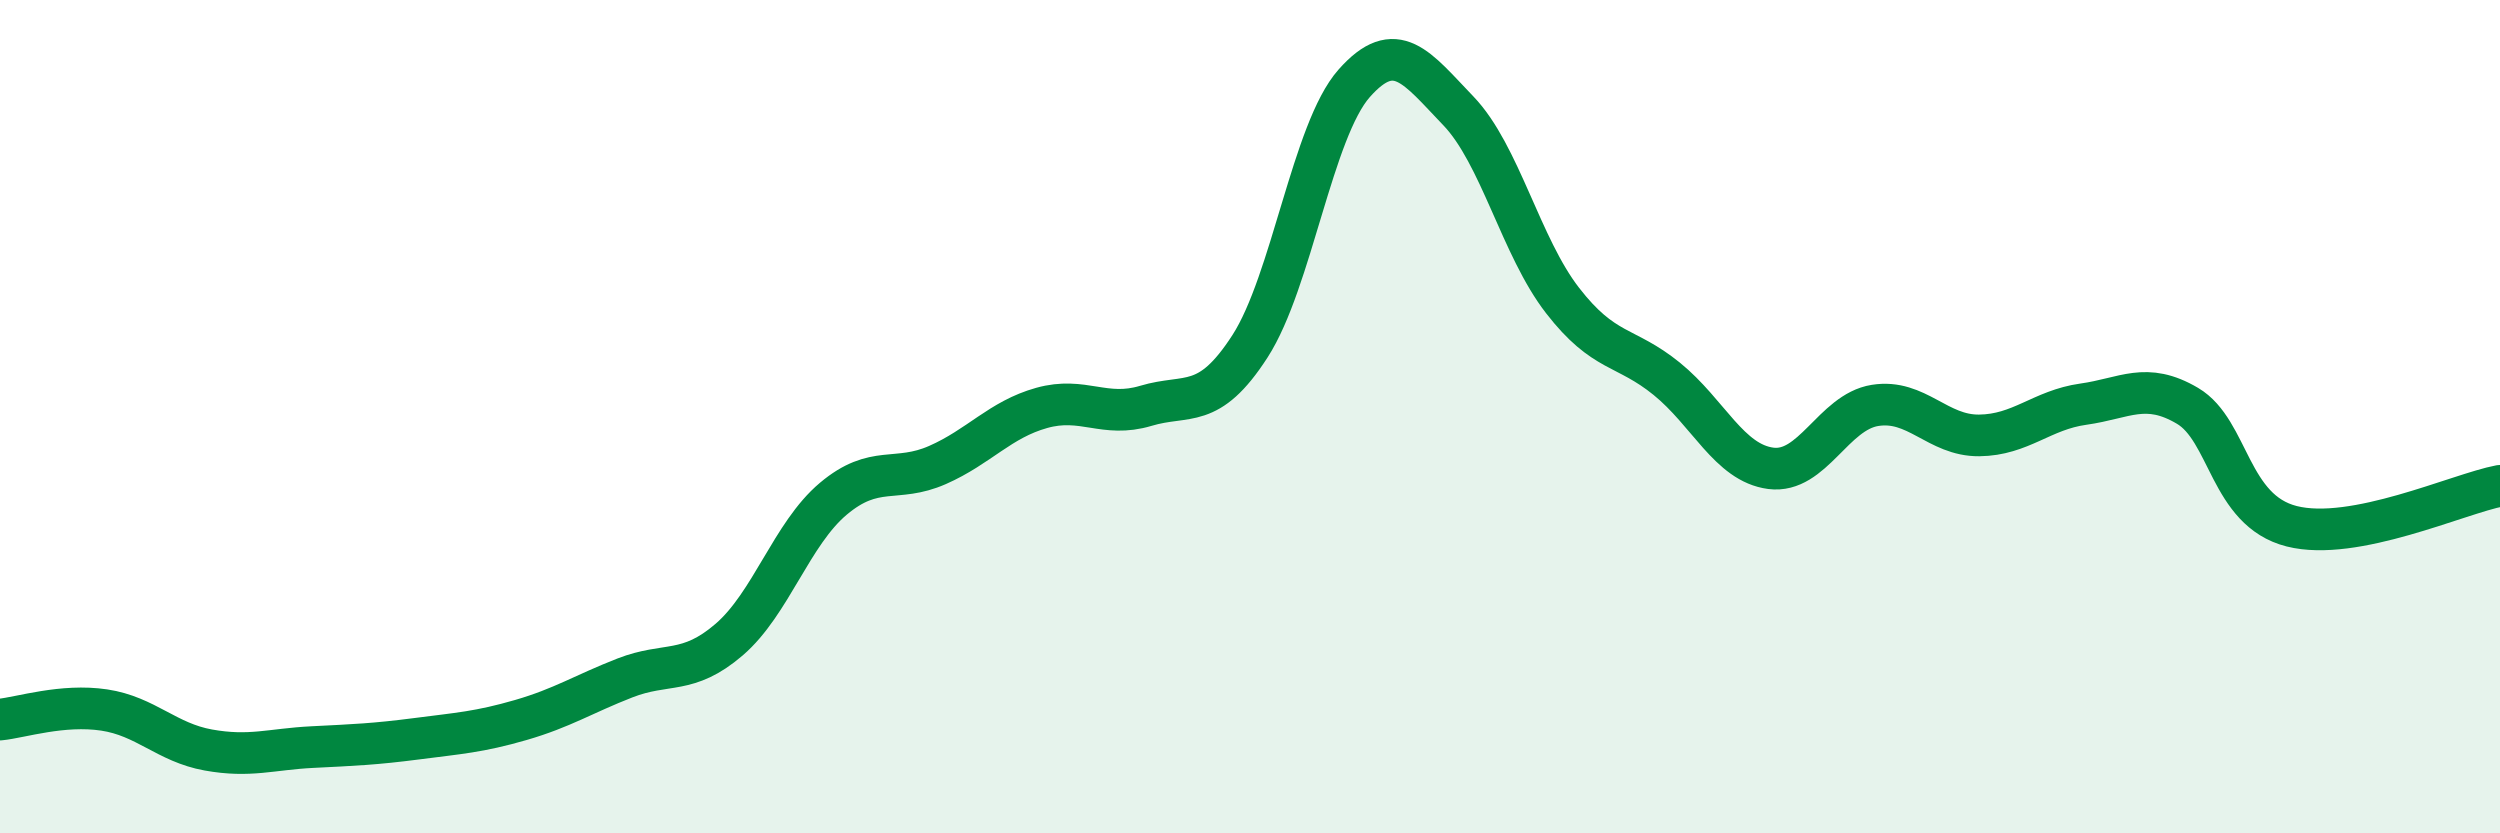 
    <svg width="60" height="20" viewBox="0 0 60 20" xmlns="http://www.w3.org/2000/svg">
      <path
        d="M 0,17.27 C 0.5,17.22 1.5,16.89 2.5,17.04 C 3.5,17.19 4,17.82 5,18 C 6,18.18 6.5,17.98 7.5,17.93 C 8.5,17.88 9,17.86 10,17.73 C 11,17.6 11.5,17.57 12.5,17.28 C 13.5,16.99 14,16.66 15,16.27 C 16,15.88 16.5,16.21 17.5,15.35 C 18.5,14.49 19,12.81 20,11.97 C 21,11.13 21.5,11.6 22.5,11.16 C 23.5,10.72 24,10.07 25,9.79 C 26,9.51 26.5,10.04 27.5,9.74 C 28.5,9.44 29,9.86 30,8.31 C 31,6.76 31.5,3.13 32.5,2 C 33.5,0.87 34,1.62 35,2.66 C 36,3.7 36.5,5.92 37.5,7.21 C 38.5,8.5 39,8.28 40,9.09 C 41,9.9 41.5,11.11 42.5,11.24 C 43.5,11.37 44,9.89 45,9.73 C 46,9.57 46.5,10.46 47.5,10.45 C 48.5,10.44 49,9.84 50,9.7 C 51,9.56 51.5,9.15 52.5,9.74 C 53.5,10.33 53.5,12.25 55,12.63 C 56.5,13.01 59,11.85 60,11.66L60 20L0 20Z"
        fill="#008740"
        opacity="0.1"
        stroke-linecap="round"
        stroke-linejoin="round"
      />
      <path
        d="M 0,17.27 C 0.5,17.22 1.5,16.89 2.5,17.04 C 3.5,17.19 4,17.82 5,18 C 6,18.18 6.5,17.98 7.5,17.93 C 8.5,17.88 9,17.86 10,17.73 C 11,17.6 11.5,17.57 12.5,17.28 C 13.5,16.99 14,16.66 15,16.27 C 16,15.88 16.5,16.21 17.5,15.35 C 18.5,14.49 19,12.81 20,11.97 C 21,11.13 21.5,11.6 22.5,11.16 C 23.5,10.72 24,10.07 25,9.79 C 26,9.51 26.5,10.04 27.5,9.74 C 28.5,9.44 29,9.86 30,8.31 C 31,6.76 31.5,3.13 32.5,2 C 33.5,0.87 34,1.62 35,2.66 C 36,3.7 36.5,5.92 37.5,7.21 C 38.5,8.5 39,8.28 40,9.09 C 41,9.9 41.5,11.11 42.5,11.24 C 43.5,11.37 44,9.89 45,9.73 C 46,9.57 46.5,10.46 47.5,10.45 C 48.5,10.44 49,9.84 50,9.7 C 51,9.56 51.5,9.15 52.5,9.74 C 53.5,10.33 53.5,12.25 55,12.63 C 56.5,13.01 59,11.85 60,11.66"
        stroke="#008740"
        stroke-width="1"
        fill="none"
        stroke-linecap="round"
        stroke-linejoin="round"
      />
    </svg>
  
